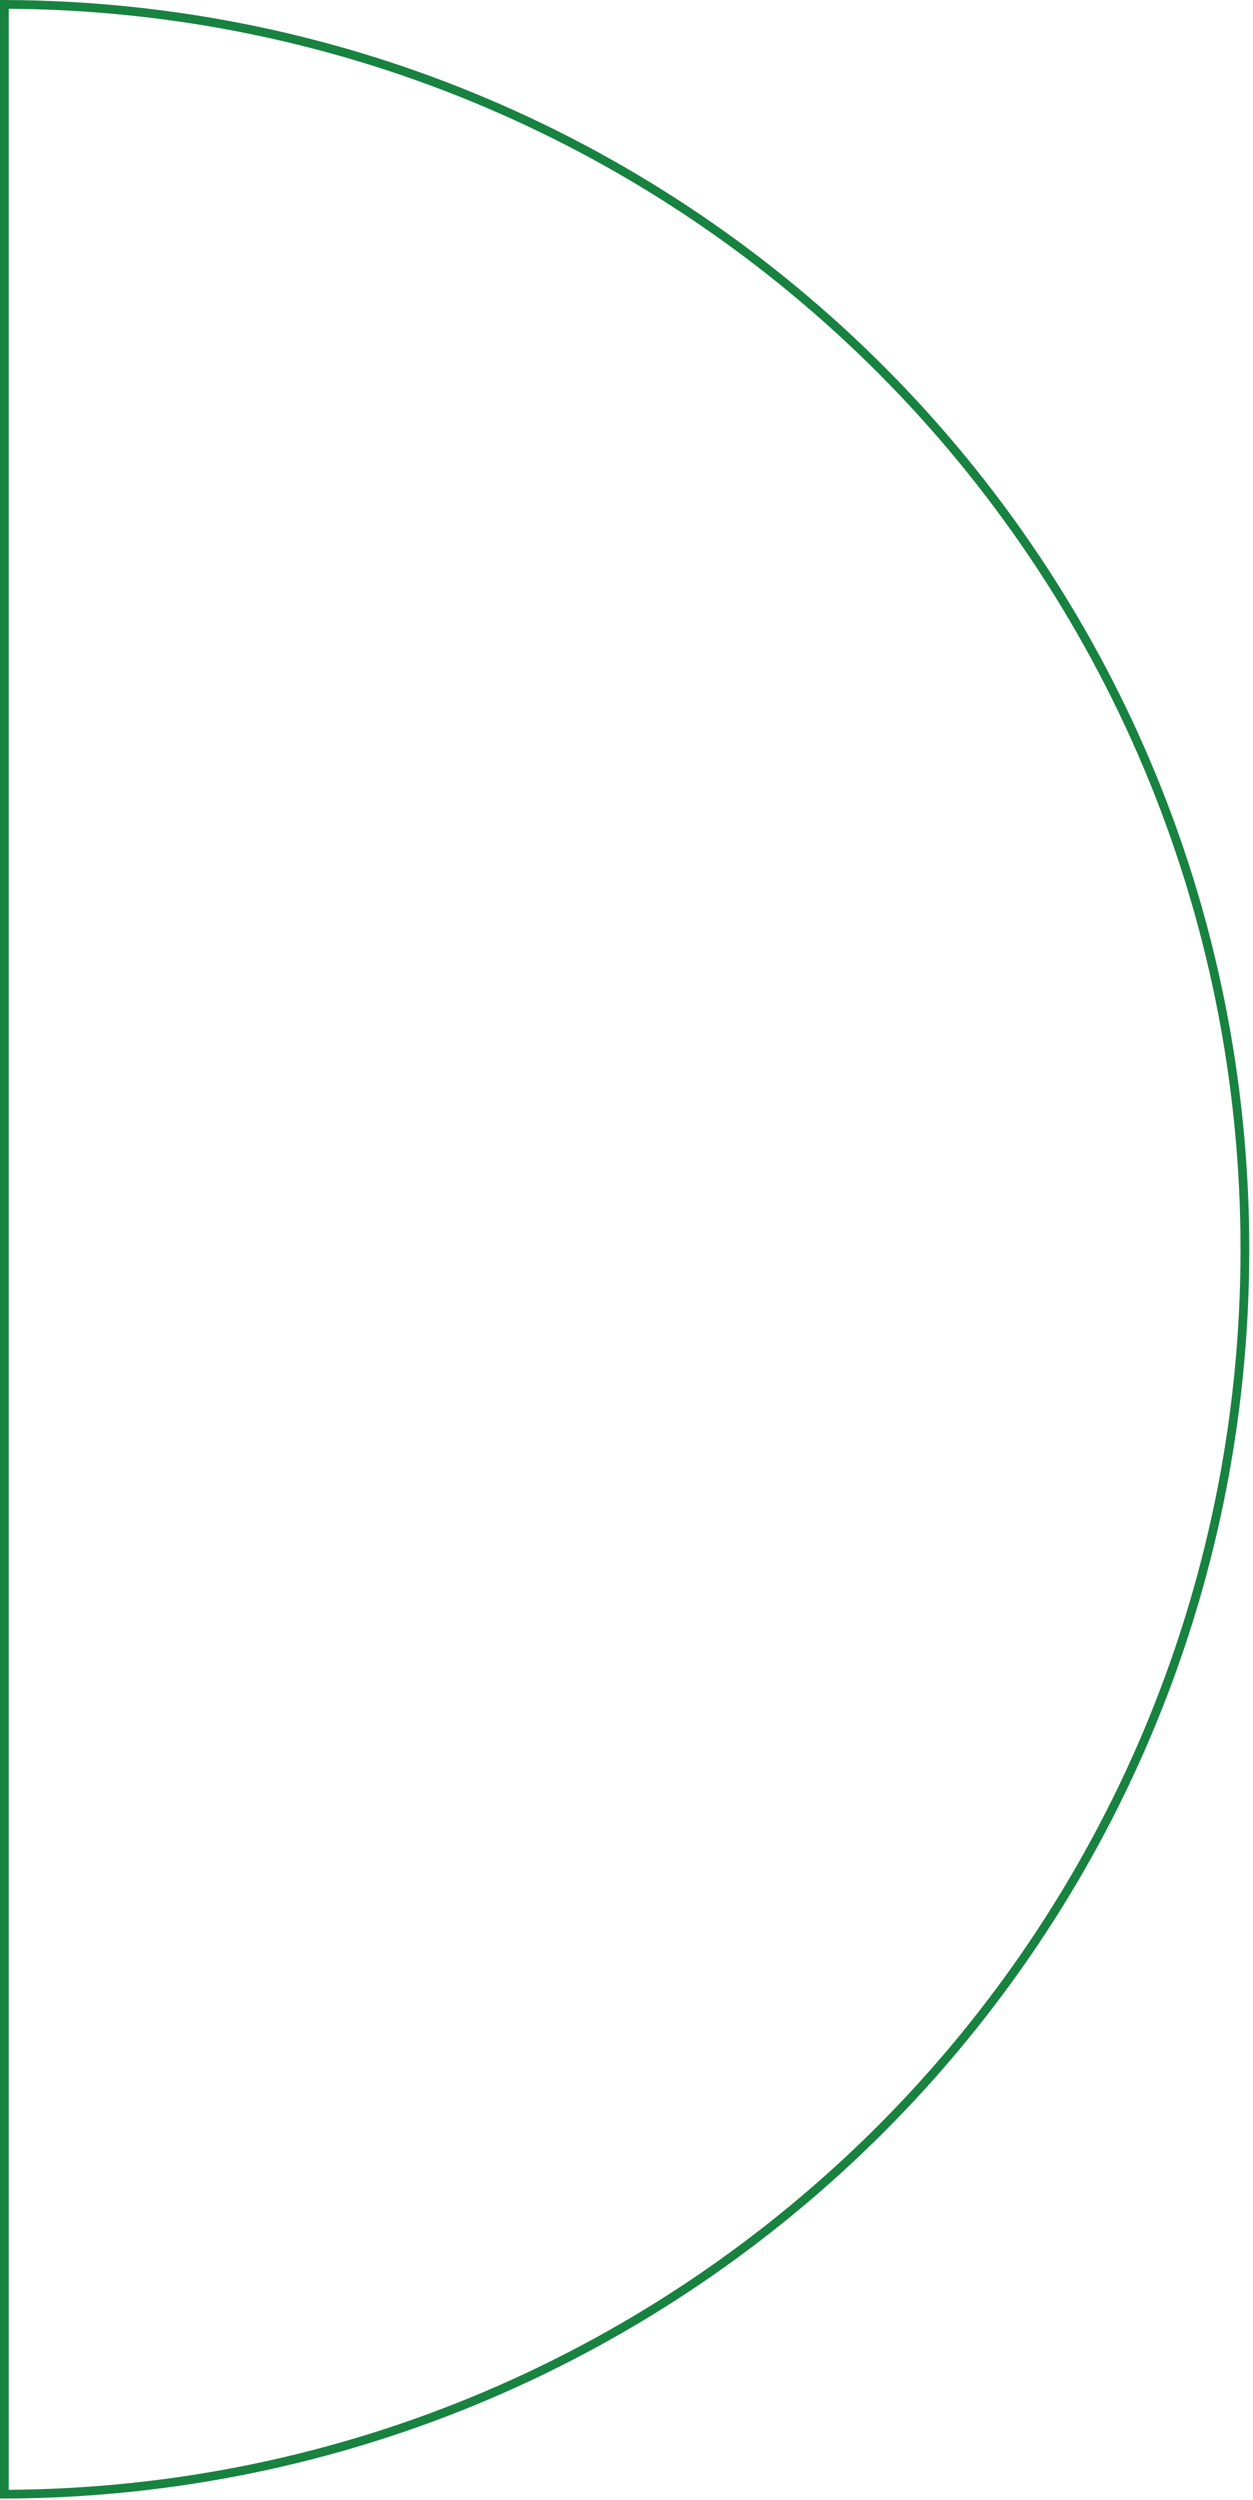 <svg xmlns="http://www.w3.org/2000/svg" width="215" height="429" viewBox="0 0 215 429" fill="none"><path d="M0.75 0.751C118.379 1.156 213.611 96.637 213.611 214.361C213.611 332.086 118.379 427.567 0.75 427.972L0.75 0.751Z" stroke="#188240" stroke-width="1.5"></path></svg>